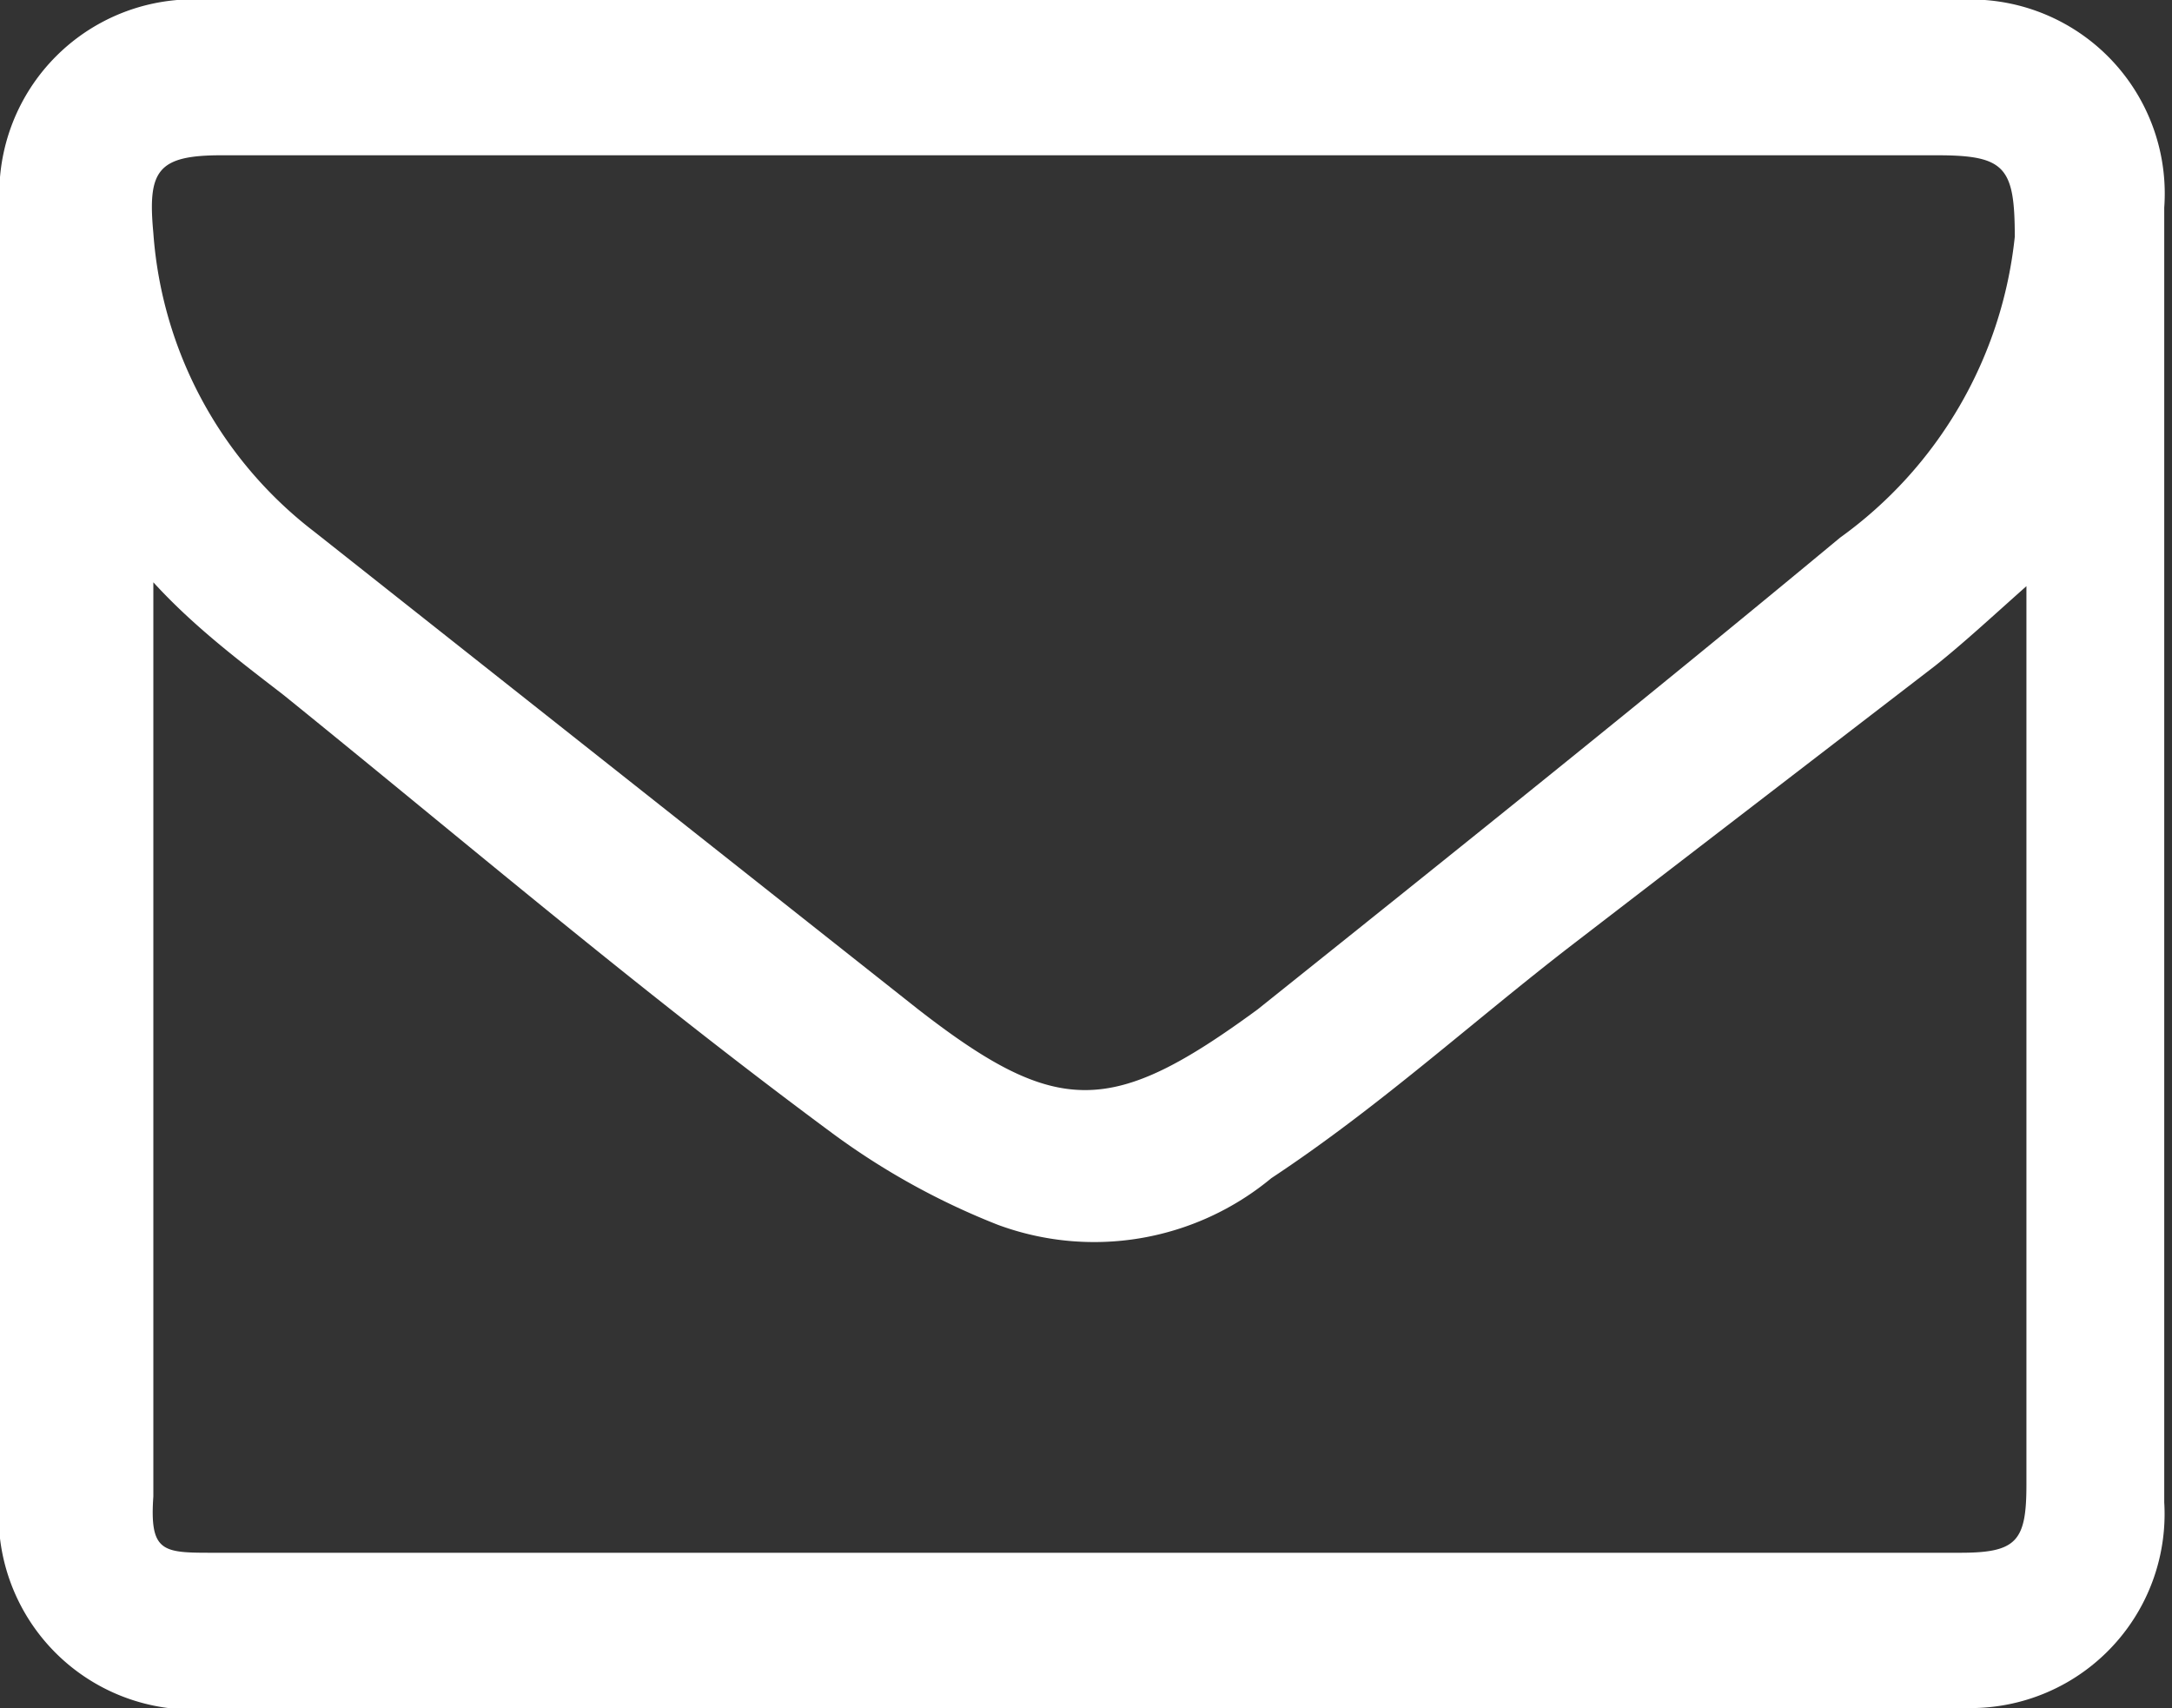 <svg xmlns="http://www.w3.org/2000/svg" viewBox="0 0 11.19 8.8"><rect x="0" y="0" width="11.19" height="8.8" fill="#333333" stroke="none"/><defs><style>.cls-1{fill:#fff;fill-rule:evenodd;}</style></defs><g id="レイヤー_2" data-name="レイヤー 2"><g id="レイヤー_1-2" data-name="レイヤー 1"><path class="cls-1" d="M5.59,8.8H1.12A1,1,0,0,1,0,7.69V1.08A1,1,0,0,1,1.08,0h9a1,1,0,0,1,1.07,1.07V7.74A1,1,0,0,1,10.13,8.8Zm0-8H1.14c-.33,0-.38.08-.35.4a2.13,2.13,0,0,0,.83,1.54L4.73,5.2c.72.56,1,.55,1.75,0,1-.8,2-1.6,3-2.43a2.19,2.19,0,0,0,.9-1.55c0-.36-.05-.42-.4-.42ZM.79,3c0,.08,0,.11,0,.14V7.71C.77,8,.84,8,1.1,8h9c.29,0,.34-.06.34-.35V3.25c0-.06,0-.12,0-.23-.18.16-.32.29-.47.41L8.11,4.86c-.52.4-1,.84-1.56,1.21a1.43,1.43,0,0,1-1.41.24,3.74,3.74,0,0,1-.85-.47c-1-.74-1.89-1.5-2.83-2.26C1.24,3.41,1,3.23.79,3Z"/></g></g></svg>
